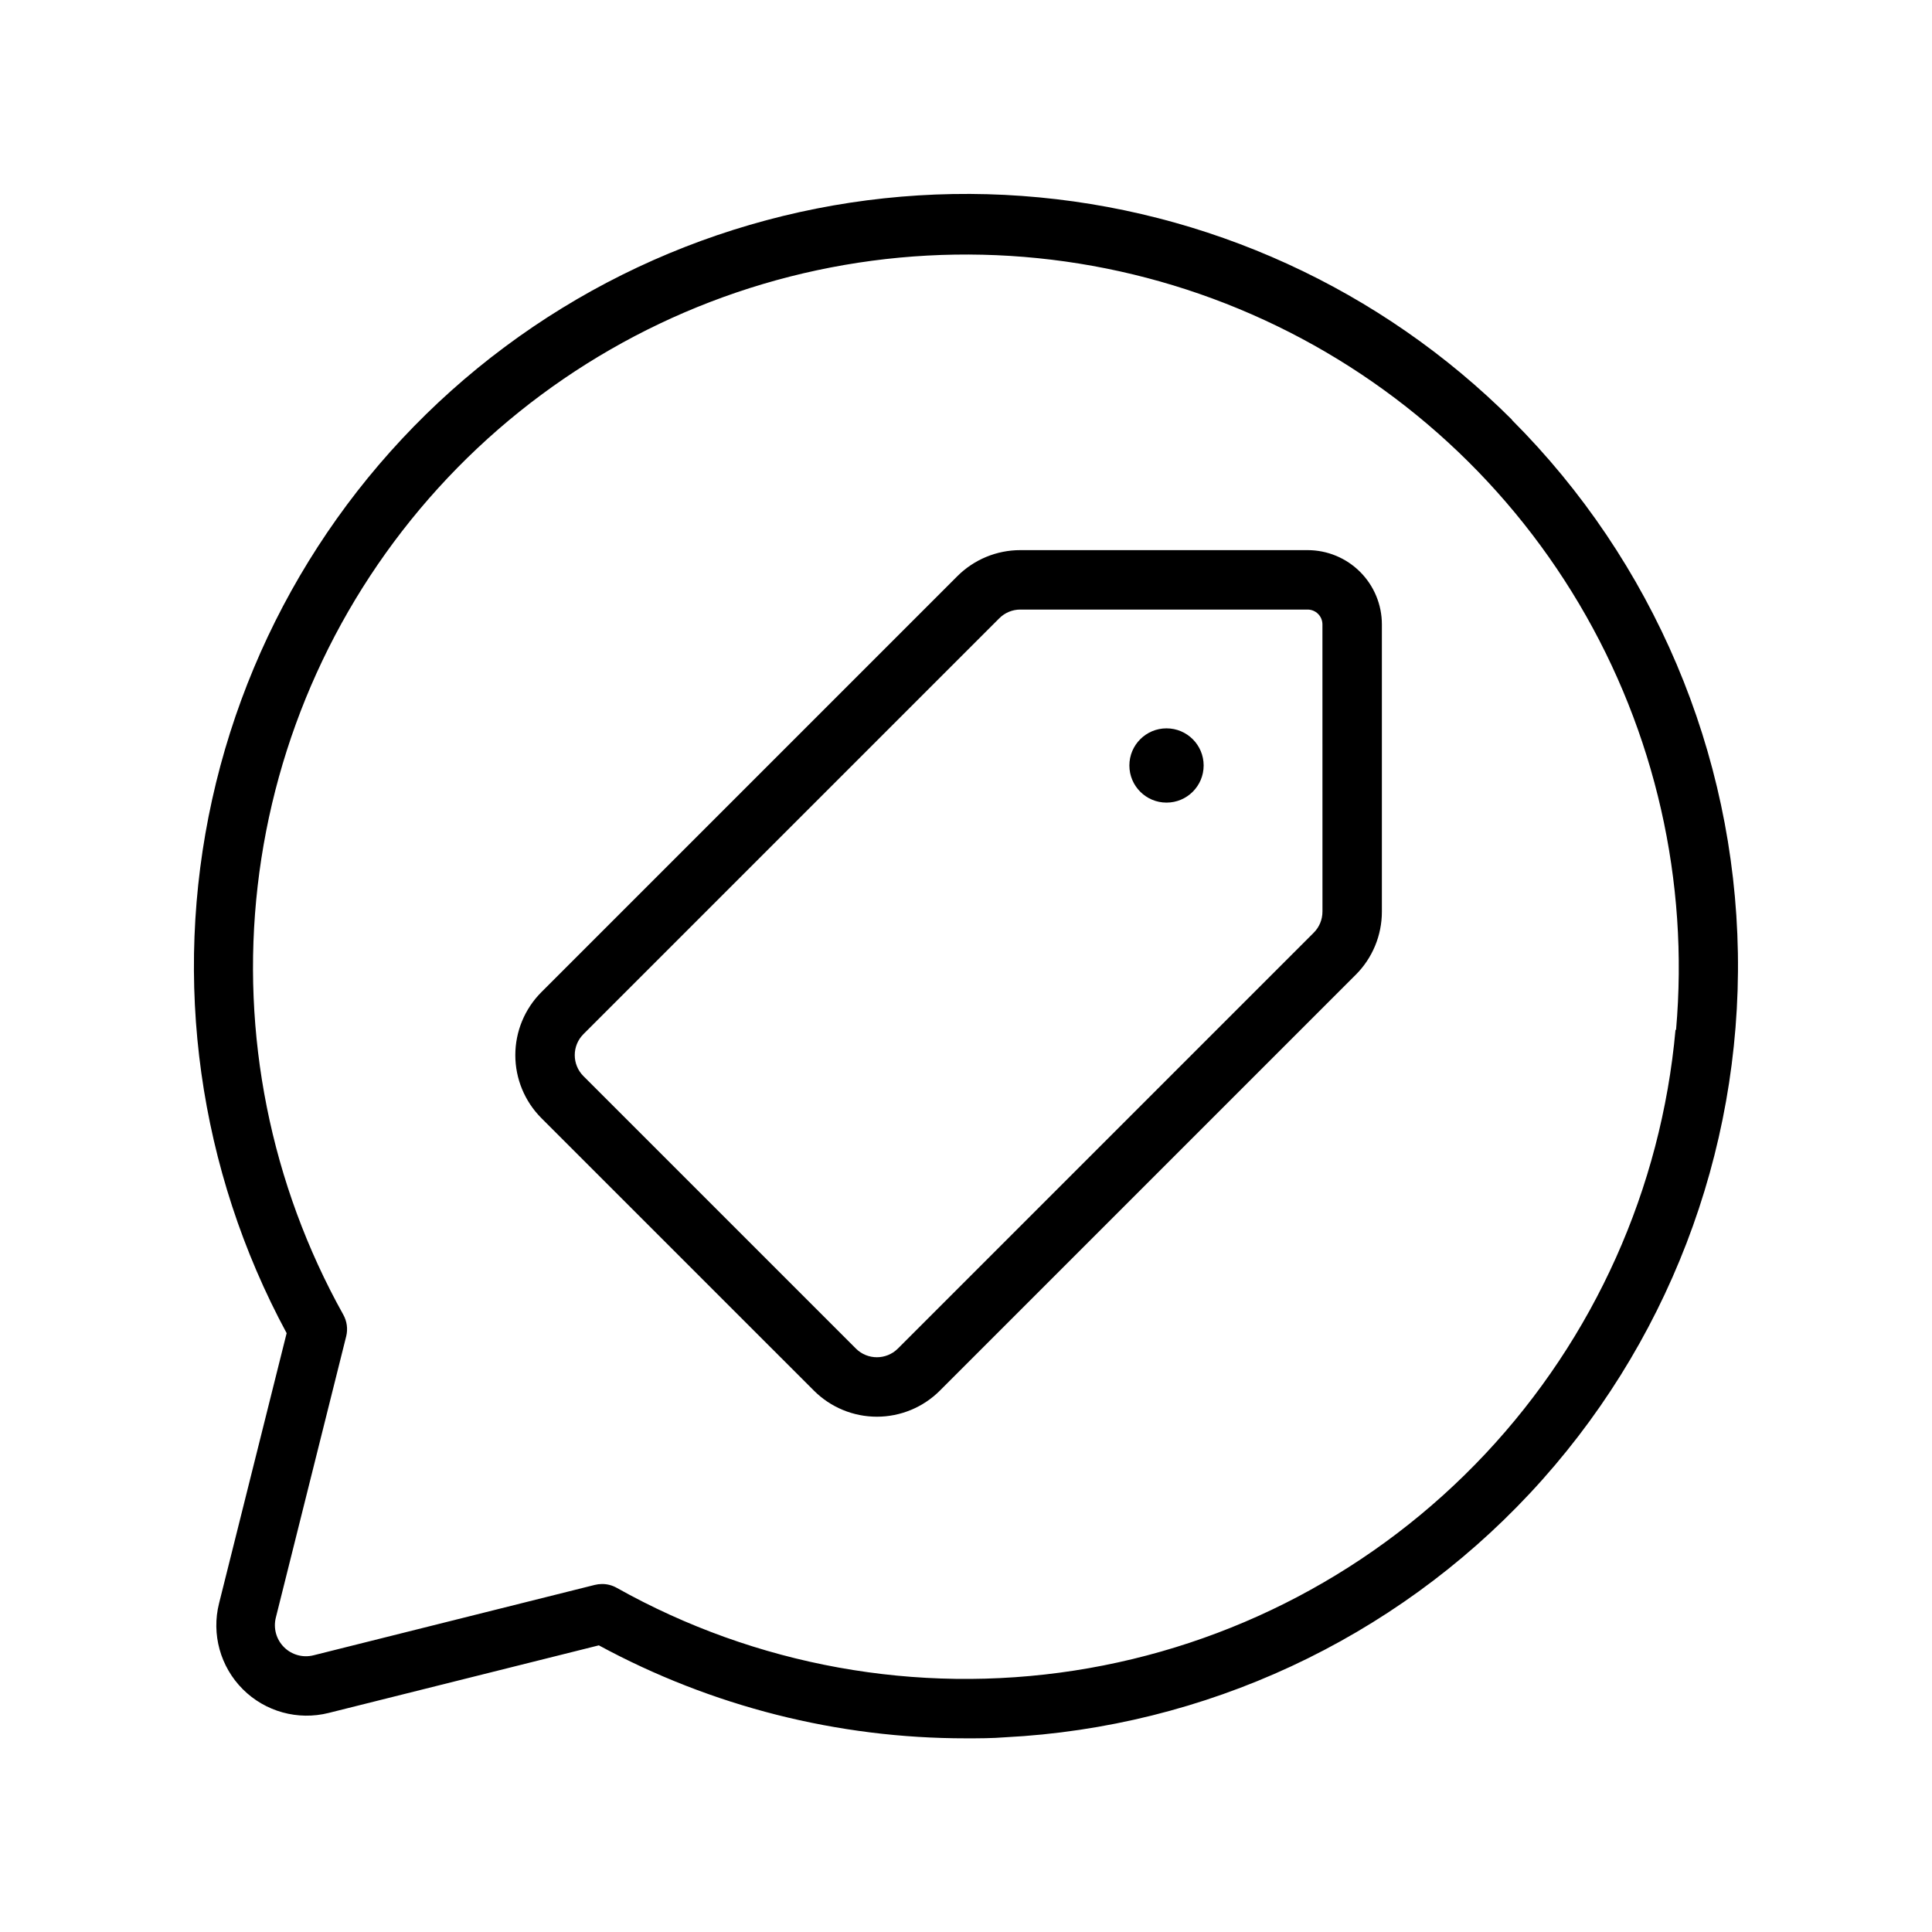 <?xml version="1.0" encoding="UTF-8"?>
<!-- Uploaded to: SVG Repo, www.svgrepo.com, Generator: SVG Repo Mixer Tools -->
<svg fill="#000000" width="800px" height="800px" version="1.1" viewBox="144 144 512 512" xmlns="http://www.w3.org/2000/svg">
 <g>
  <path d="m490.53 289.79h-76.121c-6.277-0.004-12.297 2.488-16.73 6.93l-110.21 110.21c-4.422 4.43-6.906 10.43-6.906 16.688 0 6.258 2.484 12.262 6.906 16.691l72.227 72.223c4.426 4.426 10.43 6.91 16.688 6.91 6.258 0 12.262-2.484 16.688-6.91l110.21-110.21h0.004c4.438-4.434 6.93-10.453 6.926-16.727v-76.125c0-5.219-2.074-10.223-5.766-13.914-3.688-3.691-8.695-5.766-13.914-5.766zm3.938 95.801-0.004 0.004c0.004 2.098-0.832 4.109-2.32 5.59l-110.21 110.21c-3.07 3.051-8.031 3.051-11.102 0l-72.227-72.227c-3.051-3.07-3.051-8.027 0-11.098l110.21-110.21c1.477-1.488 3.488-2.324 5.59-2.32h76.121c1.043 0 2.043 0.414 2.781 1.152 0.738 0.738 1.152 1.738 1.152 2.781z"/>
  <path d="m462.98 346.86c0 5.434-4.406 9.84-9.844 9.84-5.434 0-9.84-4.406-9.84-9.84 0-5.434 4.406-9.84 9.84-9.84 5.438 0 9.844 4.406 9.844 9.84"/>
  <path d="m544.73 255.27c-34.766-34.73-80.871-55.797-129.89-59.344s-97.672 10.66-137.08 40.023c-39.402 29.367-66.926 71.934-77.539 119.92-10.613 47.984-3.606 98.184 19.742 141.43l-17.91 71.598c-2.055 8.164 0.332 16.809 6.289 22.762 5.953 5.953 14.594 8.34 22.762 6.285l71.598-17.91h-0.004c29.875 16.191 63.32 24.664 97.301 24.641 3.465 0 6.887 0 10.352-0.277 53.008-2.707 102.89-25.898 139.12-64.684 36.234-38.781 55.984-90.125 55.086-143.2-0.902-53.066-22.383-103.71-59.91-141.25zm43.297 161.65c-3.781 42.039-21.527 81.598-50.414 112.38-28.883 30.773-67.238 50.988-108.95 57.426-41.711 6.434-84.379-1.285-121.2-21.922-1.199-0.68-2.555-1.035-3.934-1.023-0.637 0-1.273 0.078-1.891 0.234l-74.547 18.656c-2.805 0.707-5.769-0.105-7.82-2.148-2.047-2.039-2.875-5.004-2.176-7.809l18.656-74.586c0.477-1.949 0.195-4.004-0.789-5.75-19.262-34.547-27.191-74.266-22.68-113.56 4.516-39.293 21.25-76.18 47.844-105.46 26.59-29.277 61.703-49.473 100.38-57.734 38.68-8.262 78.98-4.18 115.21 11.68s66.578 42.688 86.754 76.711c20.176 34.02 29.168 73.516 25.703 112.91z"/>
 </g>
</svg>